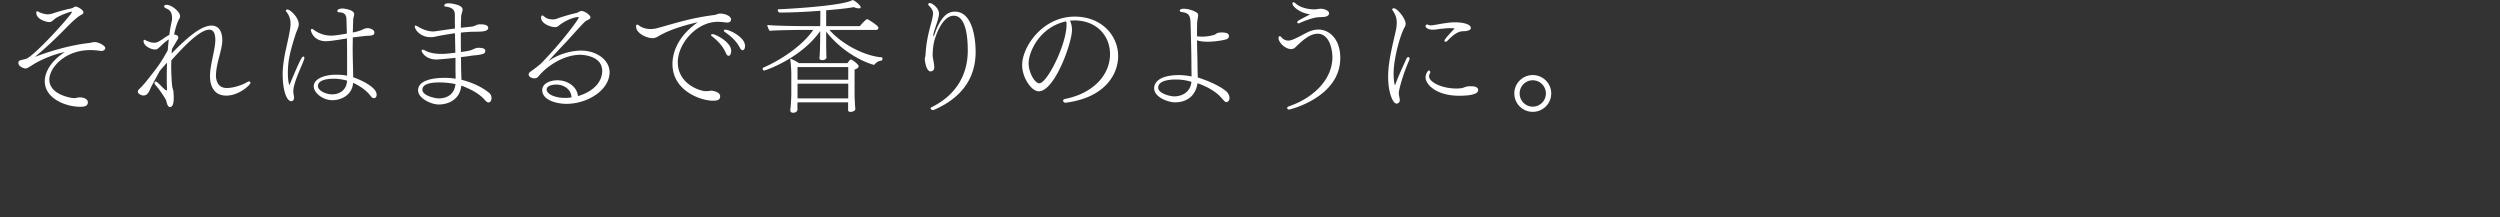 <svg id="design" xmlns="http://www.w3.org/2000/svg" viewBox="0 0 552 48"><rect x="0" y="0" width="552" height="48" fill="#333333" stroke="none"/><path d="M23.24 10.612c0 .336-.336.644-.896.644-.084 0-.168-.028-.252-.028a14.063 14.063 0 00-2.184-.168c-5.572 0-9.016 3.92-9.016 6.496 0 3.36 4.844 4.116 5.488 4.116.392 0 .756-.168 1.204-.168 1.288 0 1.82.588 1.82 1.064 0 .868-.784 1.008-1.708 1.008-3.136 0-7.812-1.792-7.812-5.656 0-.784.224-3.668 4.424-6.44-1.82.364-4.788 1.4-6.944 2.744-1.288.812-1.456.896-1.736.896-.252 0-1.568-.336-1.568-1.26 0-.252.14-.448.364-.532 1.064-.28 1.344-.336 1.484-.392 2.324-1.232 9.968-9.772 9.968-10.276 0-.056-.028-.084-.084-.084-.252 0-2.632.756-3.808 1.68-.252.224-.616.616-1.064.616h-.056c-.644 0-2.856-.616-2.856-2.044 0-.196.084-.336.224-.336.084 0 .196.056.336.14.42.252 1.4.532 1.932.532.364 0 .812-.084 1.148-.196a34.07 34.07 0 013.864-1.064c.084 0 .448-.112.616-.196.14-.084.308-.196.448-.252h.084c.588 0 1.764.756 1.764 1.288 0 .168-.112.336-.364.476-.868.364-2.464 1.932-2.716 2.184-2.52 2.576-4.9 4.9-7.644 7.168 2.436-.952 7.252-2.548 11.984-3.08.196-.028.392-.056.588-.112.196-.056.392-.084.588-.084h.112c.756 0 2.268.756 2.268 1.316zm26.74 10.5c-3.584 0-3.612-3.612-3.612-4.312 0-2.464 1.148-5.824 1.176-7.868v-.056c0-1.708-.532-2.324-1.316-2.324-2.296 0-6.216 4.368-8.4 6.776 0 .42-.028.84-.028 1.26 0 1.512.084 2.968.196 4.256.028.504.28.98.308 1.456.028.476.056.896.056 1.26 0 1.624-.364 2.044-.812 2.072-.364 0-.56-.392-.672-.756-.084-.28-.14-.532-.224-.784-.224-.448-1.232-2.072-2.408-3.416a.454.454 0 01-.14-.308c0-.28.196-.364.308-.364.084 0 .168.056.252.112.644.532 1.148 1.176 1.792 1.68.168.112.252.168.336.168.056 0 .084-.056.084-.196v-.14a59.43 59.43 0 01-.056-2.52c0-.98.028-2.1.056-3.276-.504.56-1.176 1.288-1.624 1.876-1.008 1.848-1.876 3.444-2.072 3.92-.112.28-.28.644-.42.812-.167.252-.448.644-1.12.644-.112 0-.168 0-.224-.028-.476-.14-.98-.392-.98-.84 0-.224.168-.448.42-.672.336-.308.952-.98 1.316-1.428 2.884-3.612 3.36-4.284 4.872-7.028.056-.812.14-1.624.224-2.408-.027.028-.056.028-.084.056-.56.42-1.007.756-1.512 1.26-.476.448-.896.868-1.12.896-.112.028-.224.028-.364.028-.896 0-2.492-.784-2.492-1.848 0-.196.085-.28.196-.28.084 0 .196.056.308.112.308.196.84.364 1.12.448.168.028.448.084.728.084.14 0 .308-.028.476-.056.224-.028.84-.392 1.288-.672.56-.42 1.176-.812 1.568-.98.14-1.036.308-2.016.504-2.884.085-.308.112-.616.112-.868 0-1.344-.644-1.764-.868-1.904l-.616-.308c-.14-.084-.28-.196-.28-.364 0-.308.448-.336.616-.336 1.204.084 2.912 1.624 2.912 2.464 0 .392-.196.672-.224.7-.252.42-.7 1.512-1.092 3.388.392.056.924.196.924.644 0 .14-.056.308-.196.532-.196.336-.644 1.064-1.204 2.044-.028.336-.056.672-.084.98 3.528-3.612 6.524-6.16 8.82-6.16 2.072 0 2.38 2.072 2.38 3.192 0 2.212-1.372 5.068-1.4 7.84 0 .616.14 2.744 2.38 2.744 1.484 0 3.36-.616 4.592-1.344.112-.056.224-.112.308-.112.196 0 .336.14.336.308 0 .476-2.548 2.828-5.32 2.828zm15.01-2.38c-.14.504-.223.98-.223 1.456 0 .14 0 .308.028.448.028.224.14.616.14.952 0 .42-.253.756-.616.756-.925 0-1.905-2.044-1.905-6.048 0-1.596.365-3.92.757-5.572.896-4.004.98-4.816.98-5.488 0-.924-.224-1.764-.98-2.744-.056-.056-.056-.112-.056-.168 0-.14.168-.224.336-.224.644 0 2.52 1.736 2.52 3.304 0 .532-.448 1.428-.588 1.82-1.513 4.592-1.82 6.496-1.82 8.988 0 1.092.112 2.016.336 2.604 2.407-5.768 2.772-6.328 3.08-6.328.167 0 .223.14.223.308 0 .112-.027.252-.084.392-.531 1.456-1.567 3.5-2.127 5.544zm17.557 2.94c-.196 0-.42-.112-.616-.364-.084-.112-.196-.28-.392-.476-.756-.952-2.324-1.988-3.584-2.548-.084 2.24-2.072 3.836-4.62 3.836-1.877 0-4.06-1.484-4.06-3.08s2.296-2.548 4.928-2.548c1.26 0 2.1.14 2.436.224v-2.212c0-1.764 0-3.864-.028-6.02-1.876.308-3.78.616-4.62.616-2.94 0-3.36-2.408-3.36-2.408 0-.196.084-.308.223-.308.113 0 .253.056.42.196a6.408 6.408 0 003.837 1.288c.644 0 1.12-.056 3.471-.448a978.567 978.567 0 00-.084-3.192c-.027-.952-.447-1.512-1.68-1.512-.223-.028-.335-.168-.335-.308 0-.448.84-.532 1.232-.532.028 0 2.491.224 2.491 1.26v.112c-.027.308-.223.7-.223 1.176a971.04 971.04 0 00-.085 2.744 8.806 8.806 0 002.184-.644c.28-.14.588-.308 1.148-.308.532.028 1.428.336 1.428.952 0 .644-.448.7-1.875.756q-.085 0-2.885.336c0 .84-.028 1.708-.028 2.548 0 1.176.028 2.352.057 3.416.027 1.036.056 1.988.056 2.828.84.28 5.18 1.96 5.18 3.864 0 .056 0 .756-.616.756zm-8.344-4.284h-.532c-2.465 0-3.472.728-3.472 1.568v.028c0 1.12 1.904 1.848 3.108 1.848 1.764 0 3.22-1.008 3.332-3.024a12.333 12.333 0 00-2.436-.42zm33.675 5.236c-.223 0-.475-.14-.811-.532-1.148-1.344-2.968-2.352-5.208-3.192-.308 3.052-2.772 4.172-5.04 4.172-1.485 0-4.508-1.288-4.508-3.136 0-2.1 2.996-2.744 5.796-2.744.56 0 1.484 0 2.492.196 0-.756-.028-1.596-.028-2.604v-2.016c-2.94.308-3.808.364-4.256.364-2.24 0-3.22-1.54-3.22-1.932 0-.14.084-.224.252-.224.112 0 .252.028.448.14 1.036.588 2.352.784 3.64.784.672 0 .812 0 3.107-.252a1867.68 1867.68 0 01-.084-4.312c-1.595.224-3.22.504-4.34.756a4.744 4.744 0 01-1.063.112c-2.24 0-3.473-1.652-3.473-2.38 0-.112.057-.168.169-.168.112 0 .308.084.588.252.952.588 2.184 1.036 3.304 1.036.224 0 .42-.028.616-.056 1.092-.14 2.576-.392 4.2-.588-.028-.924-.028-1.904-.028-2.884 0-.728-.028-1.764-2.1-1.96-.168 0-.224-.112-.224-.252 0-.308.336-.476 1.036-.476.084 0 2.996.224 2.996 1.372 0 .28-.112.588-.196.896-.056.196-.112.364-.112.532-.056.84-.056 1.708-.084 2.604l2.408-.252c.224 0 .672-.196.896-.28.028-.028.476-.224.756-.224h.448c.168 0 1.54 0 1.54.784s-1.428.84-2.604.84h-.364c-.812 0-1.904.084-3.08.196 0 1.428 0 2.884.028 4.284 1.876-.252 1.96-.28 2.94-.7.223-.112.531-.224.896-.224 1.344 0 1.54.364 1.54.7 0 .616-.616.728-1.68.896-.42.056-.924.084-1.513.168-.475.084-1.287.196-2.183.28.028.756.028 1.484.028 2.156.027 1.12.056 2.072.084 2.856 3.304.84 5.235 2.156 6.131 2.912.365.28.504.756.504 1.176 0 .476-.28.924-.644.924zM96.987 18.2c-2.1 0-3.724.42-3.724 1.596 0 1.372 2.912 1.932 3.584 1.932 2.212 0 3.528-1.204 3.724-3.164a18.143 18.143 0 00-3.584-.364zm28.083 4.732c-2.127 0-5.347-.812-5.347-3.024 0-1.512 1.792-2.184 3.36-2.184 2.184 0 4.312 1.344 4.536 3.5 3.612-1.092 5.348-3.276 5.348-5.572 0-3.528-4.76-3.556-4.816-3.556-3.528 0-7.28 2.324-9.324 4.844-.224.28-.588.364-.896.364-.196 0-1.204-.196-1.204-.868 0-.224.14-.42.364-.588.42-.308 1.876-1.344 2.436-1.904 4.396-4.48 8.26-9.688 8.26-10.08 0-.056-.028-.112-.168-.112-.056 0-.588.084-.672.112-1.12.252-2.828 1.12-3.64 1.876-.252.196-.504.252-.784.252-.868 0-3.052-.728-3.052-2.1 0-.308.112-.476.28-.476.112 0 .224.056.364.196.532.476 1.092.672 2.016.672.252 0 .475-.028.7-.112 1.428-.532 3.416-1.092 4.508-1.316.112-.028.28-.14.448-.224.252-.14.42-.196.644-.196.672 0 1.932.924 1.932 1.344 0 .336-.14.42-.868.784-.28.14-.42.196-4.117 4.312-1.427 1.512-3.08 3.248-4.311 4.648 3.304-2.352 6.915-2.352 7.196-2.352 3.611 0 6.328 2.184 6.328 4.76 0 4.032-4.956 7-9.52 7zm-2.267-4.256c-.925 0-2.1.28-2.1 1.092 0 1.008 1.82 1.848 4.004 1.848h.28c.42 0 .784-.056 1.203-.112-.084-1.848-1.735-2.828-3.387-2.828zM161.42 4.312c0 .336-.252.672-.896.672-.084 0-.196-.028-.28-.028-.672-.084-1.232-.14-1.736-.14-4.704 0-8.848 4.788-8.848 8.932 0 4.788 4.872 6.384 6.216 6.384.14 0 .308-.028.56-.028.168 0 .364-.084.56-.084.308 0 2.016.252 2.016 1.204 0 .784-.42 1.008-1.652 1.008-2.492 0-8.876-2.1-8.876-8.092 0-2.184.868-5.908 5.6-9.24-5.628 1.288-7.924 2.632-8.82 3.164-.28.168-.7.364-1.176.364-1.288 0-3.64-1.064-3.64-2.576 0-.28.084-.42.224-.42s.308.112.504.252c.028.028.924.728 2.436.728.476 0 1.008-.056 1.596-.224 4.032-1.092 7.252-2.212 12.572-2.884.42-.056.784-.308 1.204-.308 1.064 0 2.436.504 2.436 1.316zm.028 6.916c0 .476-.168 1.092-.588 1.092-.196 0-.392-.168-.588-.616-.756-1.736-2.044-2.884-3.108-3.724-.112-.084-.168-.168-.168-.252 0-.112.14-.196.336-.196.588 0 4.116 1.708 4.116 3.696zm2.52-.14c-.196 0-.392-.14-.616-.56-.868-1.68-2.24-2.716-3.36-3.5-.112-.084-.168-.168-.168-.252 0-.112.14-.224.392-.224.756 0 4.284 1.596 4.284 3.584 0 .812-.364.952-.532.952zm29.204 3.08a.342.342 0 01-.28.14c-.056 0-.084-.028-.112-.028-3.948-1.204-7.98-4.172-10.36-7.308v2.912c0 .896.028 1.4.028 1.848 0 .476.028 1.008.028 1.008 0 .14-.224.532-.924.532-.336 0-.616-.112-.616-.448v-.028c.056-.392.112-1.624.112-2.044.028-.98.056-2.436.056-3.892-4.284 6.076-12.152 8.708-12.348 8.708-.224 0-.364-.196-.364-.392 0-.084.028-.196.168-.252 3.724-1.624 8.512-4.704 11.004-8.316H177.1c-1.148 0-5.824.056-7.112.196-.252-.168-.56-.952-.56-1.288 1.428.168 5.908.252 8.456.252h3.22c.028-1.232.028-2.464.028-3.388-2.912.224-6.16.392-8.96.392h-.028c-.196 0-.42-.308-.42-.532 0-.112.056-.196.224-.196 3.556-.14 14.336-.84 16.324-2.044.588.196 1.764 1.204 1.764 1.596 0 .252-.308.252-.42.252-.336 0-.812-.14-1.092-.28-.868.196-3.22.476-6.104.7v3.5h7.448c.532-.672 1.4-1.54 1.596-1.54.056 0 .112.028.168.056 2.324 1.372 2.324 1.764 2.324 1.848 0 .224-.14.476-.504.476h-10.304c2.436 2.884 7.448 5.712 11.48 6.048.168 0 .224.14.224.308 0 .196-.084.392-.196.42-.224 0-.952.112-1.484.784zm-3.584.448c0 .252-.196.504-.896.728v5.768c0 .336.084 1.736.084 2.044.028.28.084.812.084.896 0 .336-.42.644-1.092.644-.448 0-.504-.196-.504-.504v-1.596h-11.172l-.028.812c0 .14.028.616.028.728-.056.644-.616.756-.98.756-.336 0-.616-.14-.616-.56v-.14c0-.028.084-.476.112-.98.056-.98.112-1.792.112-2.548V16.38c0-1.092-.112-2.24-.224-3.416.56.168 1.316.588 1.932.98h10.668l.084-.084c.168-.252.364-.504.532-.644.056-.056.112-.084.168-.084.196 0 1.708 1.036 1.708 1.484zm-2.296.196h-11.2v2.8h11.2v-2.8zm0 3.668h-11.2v3.248h11.2V18.48zm28.126-7.028c0 7.308-4.844 10.92-9.24 12.824-.084.028-.14.028-.196.028-.28 0-.504-.196-.504-.364 0-.112.084-.224.224-.28 4.76-2.324 7.98-6.496 7.98-12.488 0-7.224-2.212-7.7-3.08-7.7-2.772 0-4.2 5.18-4.284 5.46-.308 1.176-.364 2.352-.392 3.108 0 .532.084.868.168 1.316.028.112.14.84.14.924.028.14.056.336.056.532 0 .728-.42.952-.84.952-.84 0-1.204-1.876-1.26-2.688 0-.28.168-.7.168-1.12.056-.728.112-1.54.252-2.408.336-2.324.98-4.256 1.176-5.18.14-.616.224-1.036.224-1.4 0-.504-.168-.98-.924-1.736-.112-.112-.14-.196-.14-.28 0-.168.196-.28.392-.28.392 0 1.988 1.036 1.988 2.324 0 .56-.196 1.232-.392 1.848 0 .028-.868 2.436-.868 2.94 0 .112.028.196.084.196.028 0 .084-.084.14-.252 1.428-4.116 2.94-5.152 4.536-5.152 4.228 0 4.592 6.888 4.592 8.876zm19.85 11.228h-.057c-.252 0-.476-.224-.476-.448 0-.168.14-.336.448-.392 6.076-1.204 9.912-5.18 9.912-9.912 0-3.78-2.66-7.252-7.588-7.42-.42 0-.84.028-1.26.056.308.616.448 1.316.448 2.044 0 2.884-3.836 13.552-7.336 13.552-1.624 0-3.668-3.024-3.668-5.796 0-4.032 4.508-10.696 11.592-10.696 6.02 0 9.604 4.228 9.604 8.708 0 4.172-3.08 9.24-11.62 10.304zm.14-17.976l-.113.028c-5.88 1.344-8.175 6.832-8.175 9.24 0 2.1 1.4 4.424 2.351 4.424 1.736 0 6.02-8.568 6.02-12.964 0-.196 0-.364-.028-.476-.027-.084-.056-.168-.056-.252zm35.386 17.836c-.056 0-.112 0-.196-.028-.224-.084-1.036-1.064-1.289-1.316-1.483-1.428-3.191-2.184-4.9-2.828-.335 2.38-1.931 4.228-5.011 4.228-1.316 0-4.564-1.036-4.564-3.136 0-.784.532-2.828 5.404-2.884.84 0 1.96.112 2.856.308 0-.7-.028-1.456-.028-2.24 0-2.604-.084-5.824-.196-9.66-.056-1.68-.504-2.128-1.932-2.324-.308-.056-.448-.168-.448-.308 0-.392.7-.42.924-.42.896 0 2.1.364 2.856.868.224.14.28.392.28.616 0 .168-.056.336-.056.448-.084.392-.168 1.008-.168 1.316-.028 1.008-.028 1.96-.028 2.828.364.056.756.084 1.148.084a9.49 9.49 0 002.548-.364c.42-.112.476-.308.812-.42.252-.112.644-.14 1.008-.14.56 0 1.148.112 1.372.336a.772.772 0 01.168.476c0 .28-.168.616-.784.756-.728.196-2.352.476-3.948.476-.84 0-1.652-.084-2.324-.308.028 2.296.112 4.172.112 5.768 0 .924.056 1.736.056 2.436 2.016.616 4.732 1.764 6.188 2.968.392.308.812.896.812 1.54 0 .504-.252.924-.672.924zm-11.172-4.984c-1.82 0-3.892.364-3.892 1.792 0 1.288 2.632 1.932 3.528 1.932 1.904 0 3.64-1.092 3.808-3.22-.98-.28-2.016-.504-3.444-.504zm36.31-4.732c0 8.68-11.144 11.368-11.284 11.368-.252 0-.448-.168-.448-.336 0-.14.113-.28.42-.392 4.732-1.596 9.576-5.46 9.576-10.892 0-1.204-.476-5.124-3.276-5.124-1.652 0-3.276 1.4-4.956 3.052-.28.252-.588.336-.896.336-1.288 0-2.772-1.456-2.772-2.436 0-.252.112-.42.28-.42.084 0 .224.084.336.224.28.364.84.756 1.54.756.672 0 1.456-.364 3.78-1.596.672-.364 1.68-.84 2.856-.84 2.436 0 4.844 2.1 4.844 6.3zm-3.444-9.1c-.7.056-1.624.056-2.212.196-1.008.252-2.408.728-3.304 1.176-.112.056-.196.056-.28.056-.168 0-.252-.084-.252-.224s.084-.28.28-.392c.7-.42 1.792-.952 2.548-1.372-2.1-.252-3.891-1.652-3.891-2.38 0-.084.027-.28.223-.28.112 0 .224.056.336.14 1.232 1.148 2.996 1.4 4.2 1.428.672 0 1.009-.14 1.456-.14.924 0 1.876.448 1.876 1.036 0 .532-.756.728-.98.756zm16.366 16.772c0 .168.028.532.14 1.036.056.224.084.392.084.532 0 .672-.504.812-.728.812-.784 0-1.848-2.38-1.848-5.908 0-2.408.42-4.76 1.596-9.744.196-.812.308-1.512.308-2.212 0-.952-.252-1.82-.98-2.8-.028-.028-.028-.084-.028-.112 0-.168.168-.28.392-.28.644 0 2.576 2.184 2.576 3.472 0 .364-.196.672-.336.924-.952 1.792-2.324 6.86-2.324 10.024 0 1.008.084 2.044.308 2.604.924-2.436 1.708-4.06 2.52-5.88.112-.252.28-.364.42-.364.168 0 .28.112.28.336a.962.962 0 01-.084.364c-1.68 3.836-2.296 6.832-2.296 7.196zm15.904-14.308c0 .7-1.54.7-1.568.7-1.372 0-2.352.868-3.612 2.128-.14.14-.28.196-.392.196-.14 0-.252-.084-.252-.252 0-.364 2.24-2.66 2.268-2.688a10.878 10.878 0 00-.924-.056c-.728 0-1.4.084-2.072.14-.532.056-1.204.196-1.82.196-1.316 0-1.624-.588-1.624-.784a.37.37 0 01.364-.364.52.52 0 01.196.056c.112.084.336.14.644.14.168 0 .364-.028.56-.056.588-.084 1.232-.224 1.96-.336.924-.14 1.848-.28 2.772-.28 1.428 0 3.5.308 3.5 1.26zm-2.576 14.952c-5.04 0-7.42-2.492-7.42-4.06 0-.728.476-1.512.756-1.512.168 0 .28.14.28.364 0 .084 0 .168-.056.252-.14.224-.196.448-.196.672 0 1.316 2.884 2.688 6.02 2.688.364 0 .7-.028.98-.056.56-.056.924-.308 1.372-.392.336-.056.644-.056.924-.056 1.176 0 1.54.42 1.54.84s-.336 1.26-4.2 1.26zm16.24 3.556c-2.24 0-4.06-1.82-4.06-4.06s1.82-4.06 4.06-4.06c2.268 0 4.088 1.82 4.088 4.06s-1.82 4.06-4.088 4.06zm0-6.972c-1.596 0-2.884 1.316-2.884 2.912s1.288 2.912 2.884 2.912c1.624 0 2.912-1.316 2.912-2.912s-1.288-2.912-2.912-2.912z" fill="#fff"/></svg>